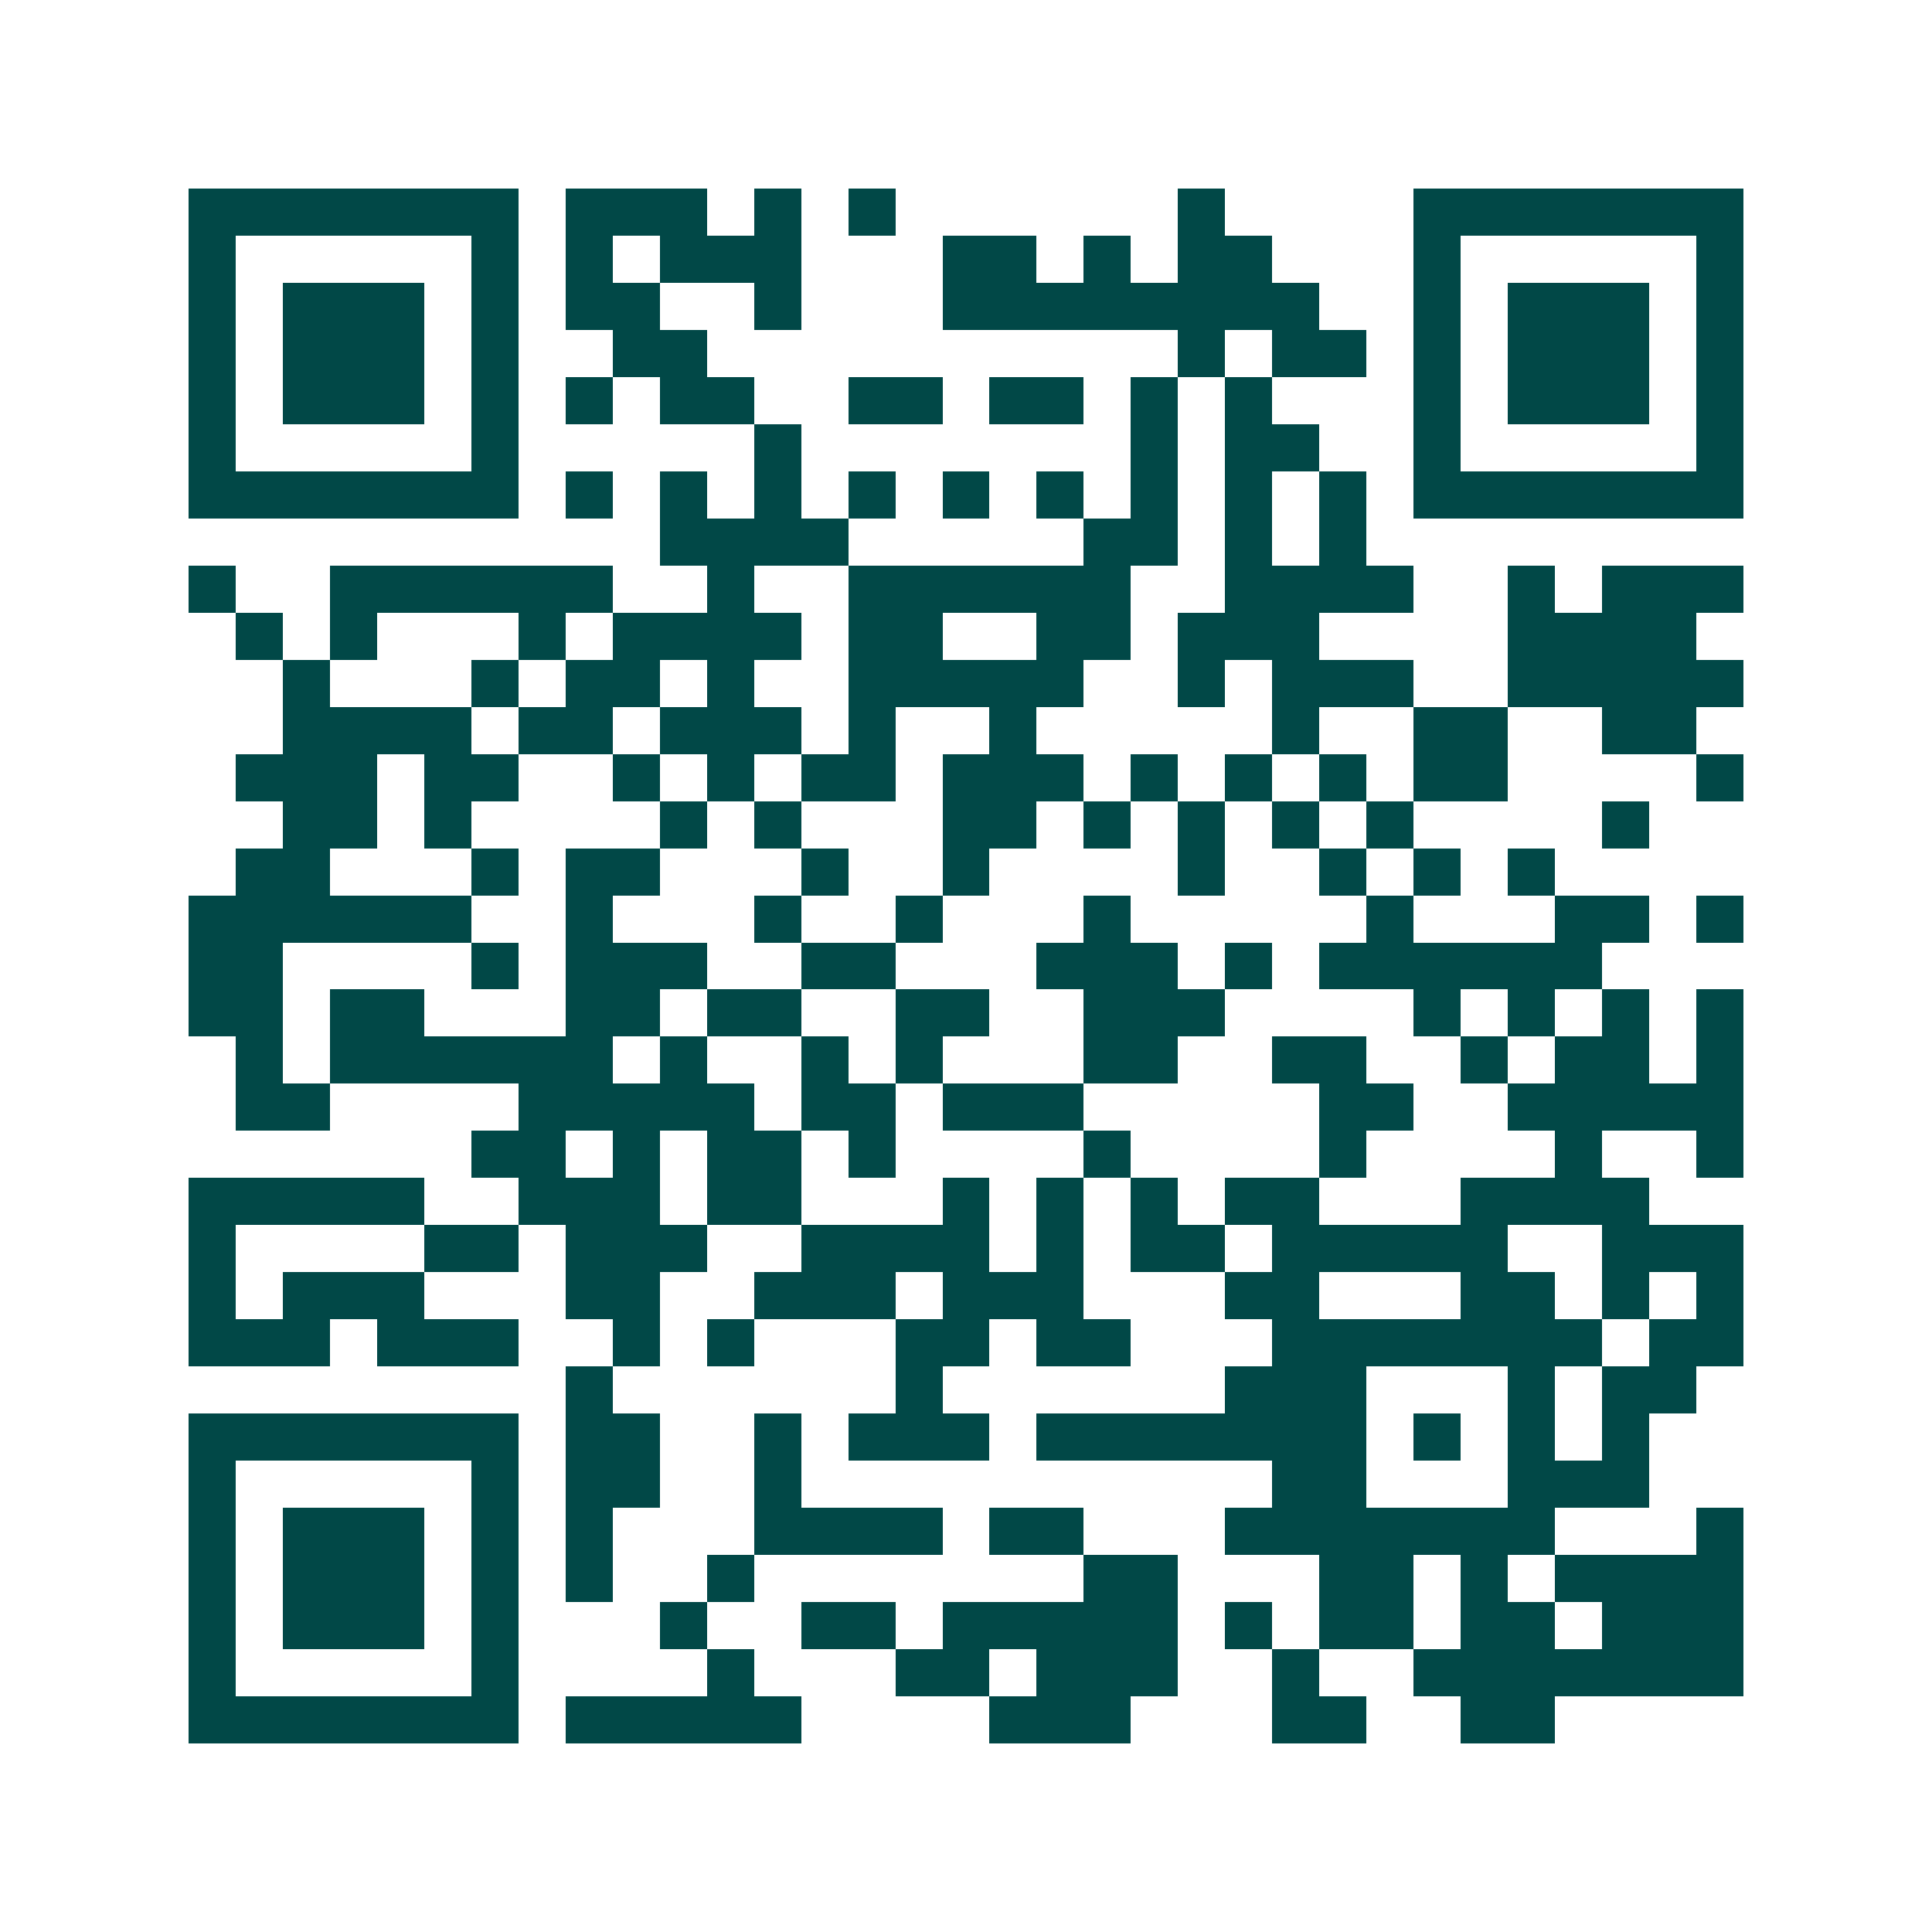 <svg xmlns="http://www.w3.org/2000/svg" width="200" height="200" viewBox="0 0 41 41" shape-rendering="crispEdges"><path fill="#ffffff" d="M0 0h41v41H0z"/><path stroke="#014847" d="M4 4.5h7m1 0h3m1 0h1m1 0h1m6 0h1m4 0h7M4 5.5h1m5 0h1m1 0h1m1 0h3m3 0h2m1 0h1m1 0h2m3 0h1m5 0h1M4 6.5h1m1 0h3m1 0h1m1 0h2m2 0h1m3 0h8m2 0h1m1 0h3m1 0h1M4 7.5h1m1 0h3m1 0h1m2 0h2m10 0h1m1 0h2m1 0h1m1 0h3m1 0h1M4 8.5h1m1 0h3m1 0h1m1 0h1m1 0h2m2 0h2m1 0h2m1 0h1m1 0h1m3 0h1m1 0h3m1 0h1M4 9.5h1m5 0h1m5 0h1m7 0h1m1 0h2m2 0h1m5 0h1M4 10.5h7m1 0h1m1 0h1m1 0h1m1 0h1m1 0h1m1 0h1m1 0h1m1 0h1m1 0h1m1 0h7M14 11.5h4m5 0h2m1 0h1m1 0h1M4 12.5h1m2 0h6m2 0h1m2 0h6m2 0h4m2 0h1m1 0h3M5 13.5h1m1 0h1m3 0h1m1 0h4m1 0h2m2 0h2m1 0h3m4 0h4M6 14.5h1m3 0h1m1 0h2m1 0h1m2 0h5m2 0h1m1 0h3m2 0h5M6 15.5h4m1 0h2m1 0h3m1 0h1m2 0h1m5 0h1m2 0h2m2 0h2M5 16.5h3m1 0h2m2 0h1m1 0h1m1 0h2m1 0h3m1 0h1m1 0h1m1 0h1m1 0h2m4 0h1M6 17.5h2m1 0h1m4 0h1m1 0h1m3 0h2m1 0h1m1 0h1m1 0h1m1 0h1m4 0h1M5 18.5h2m3 0h1m1 0h2m3 0h1m2 0h1m4 0h1m2 0h1m1 0h1m1 0h1M4 19.5h6m2 0h1m3 0h1m2 0h1m3 0h1m5 0h1m3 0h2m1 0h1M4 20.5h2m4 0h1m1 0h3m2 0h2m3 0h3m1 0h1m1 0h6M4 21.5h2m1 0h2m3 0h2m1 0h2m2 0h2m2 0h3m4 0h1m1 0h1m1 0h1m1 0h1M5 22.5h1m1 0h6m1 0h1m2 0h1m1 0h1m3 0h2m2 0h2m2 0h1m1 0h2m1 0h1M5 23.5h2m4 0h5m1 0h2m1 0h3m5 0h2m2 0h5M10 24.5h2m1 0h1m1 0h2m1 0h1m4 0h1m4 0h1m4 0h1m2 0h1M4 25.5h5m2 0h3m1 0h2m3 0h1m1 0h1m1 0h1m1 0h2m3 0h4M4 26.5h1m4 0h2m1 0h3m2 0h4m1 0h1m1 0h2m1 0h5m2 0h3M4 27.5h1m1 0h3m3 0h2m2 0h3m1 0h3m3 0h2m3 0h2m1 0h1m1 0h1M4 28.5h3m1 0h3m2 0h1m1 0h1m3 0h2m1 0h2m3 0h7m1 0h2M12 29.5h1m6 0h1m6 0h3m3 0h1m1 0h2M4 30.5h7m1 0h2m2 0h1m1 0h3m1 0h7m1 0h1m1 0h1m1 0h1M4 31.5h1m5 0h1m1 0h2m2 0h1m10 0h2m3 0h3M4 32.5h1m1 0h3m1 0h1m1 0h1m3 0h4m1 0h2m3 0h7m3 0h1M4 33.5h1m1 0h3m1 0h1m1 0h1m2 0h1m7 0h2m3 0h2m1 0h1m1 0h4M4 34.5h1m1 0h3m1 0h1m3 0h1m2 0h2m1 0h5m1 0h1m1 0h2m1 0h2m1 0h3M4 35.5h1m5 0h1m4 0h1m3 0h2m1 0h3m2 0h1m2 0h7M4 36.5h7m1 0h5m4 0h3m3 0h2m2 0h2"/></svg>
